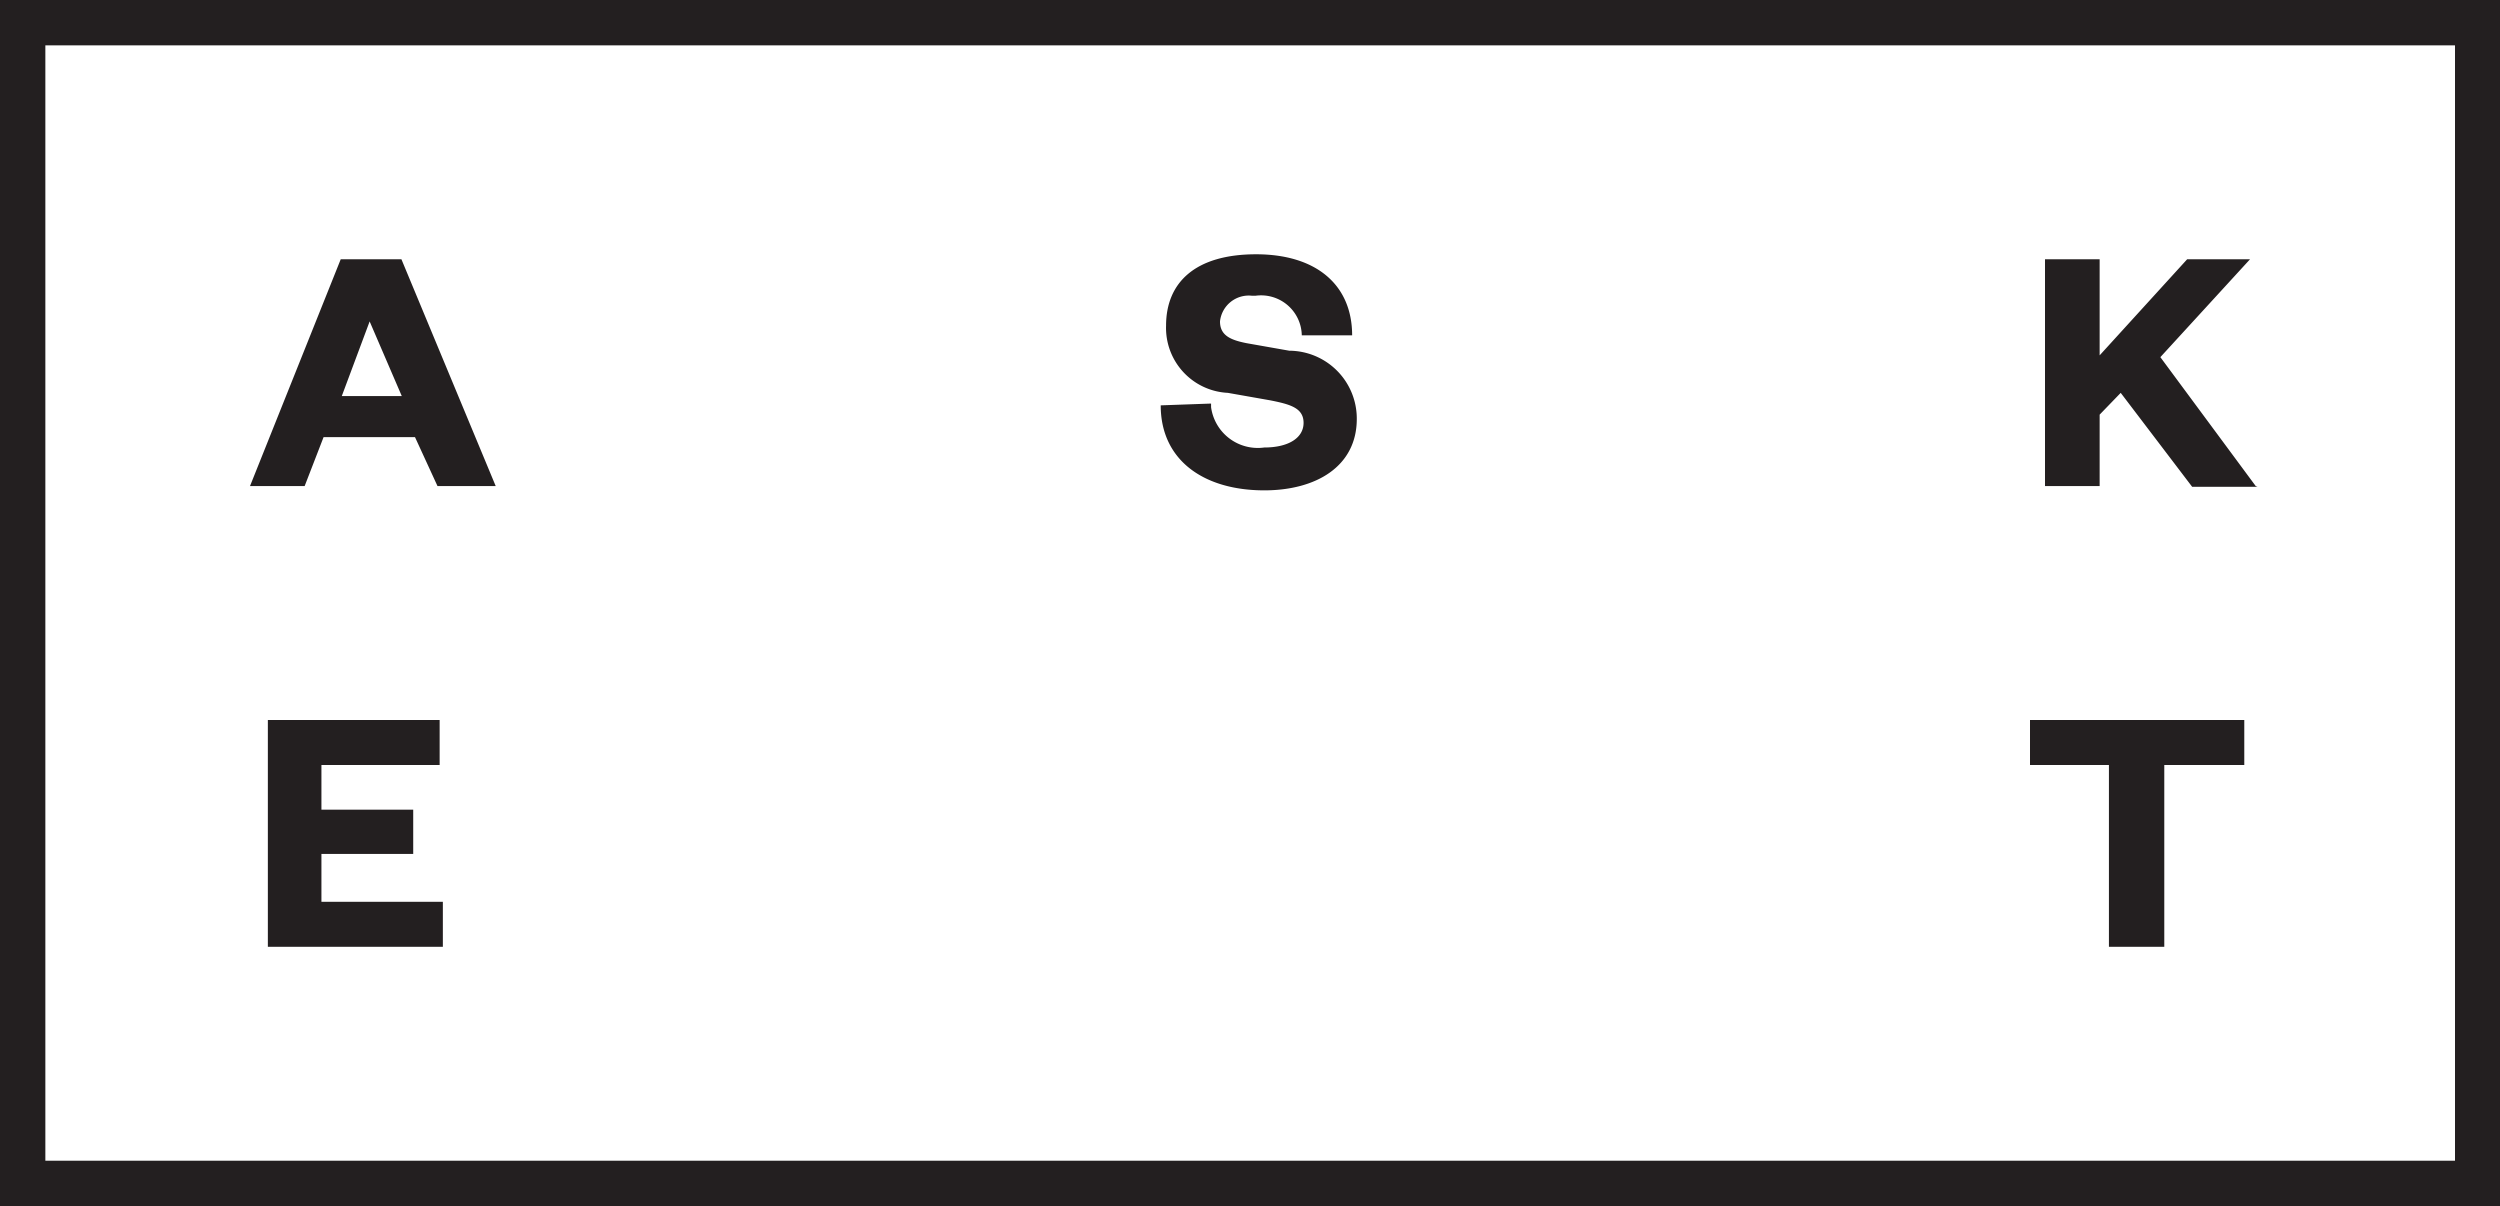 <svg id="Layer_1" data-name="Layer 1" xmlns="http://www.w3.org/2000/svg" viewBox="0 0 70 33.77" data-v-3ecf9263="" class=""><defs data-v-3ecf9263=""><style data-v-3ecf9263="">.cls-1{fill:#231f20}</style></defs><path d="M63.16 13.61L60.49 10 63 7.26h-1.76l-2.45 2.69V7.26h-1.53v6.35h1.53v-2l.59-.61 2 2.63h1.83zm-.32 6.55h-6v1.26h2.21v5.09h1.55v-5.09h2.24v-1.26zM33.9 11.3l-1.4.05c0 1.54 1.21 2.38 2.9 2.38 1.45 0 2.59-.67 2.59-2a1.9 1.9 0 00-1.89-1.91l-1.19-.21c-.46-.09-.75-.22-.75-.61a.81.81 0 01.89-.72h.11a1.14 1.14 0 011.29 1.11h1.41c0-1.41-1-2.27-2.69-2.27s-2.52.78-2.52 2A1.82 1.82 0 0034.38 11l1.19.21c.55.11.93.21.93.63s-.42.69-1.1.69a1.32 1.32 0 01-1.49-1.13v-.1m-22.66-.21H9.57L10.35 9zm1 2.52h1.63l-2.64-6.35h-1.7L7 13.61h1.53l.53-1.37h2.56zm.07 6.55H7.5v6.35h4.9v-1.26H9v-1.34h2.57v-1.24H9v-1.25h3.31v-1.26z" class="cls-1" data-v-3ecf9263=""></path><path d="M68.74 32.5H1.27V1.27h67.47V32.5zM70 33.77V0H0v33.77h70z" class="cls-1" data-v-3ecf9263=""></path></svg>